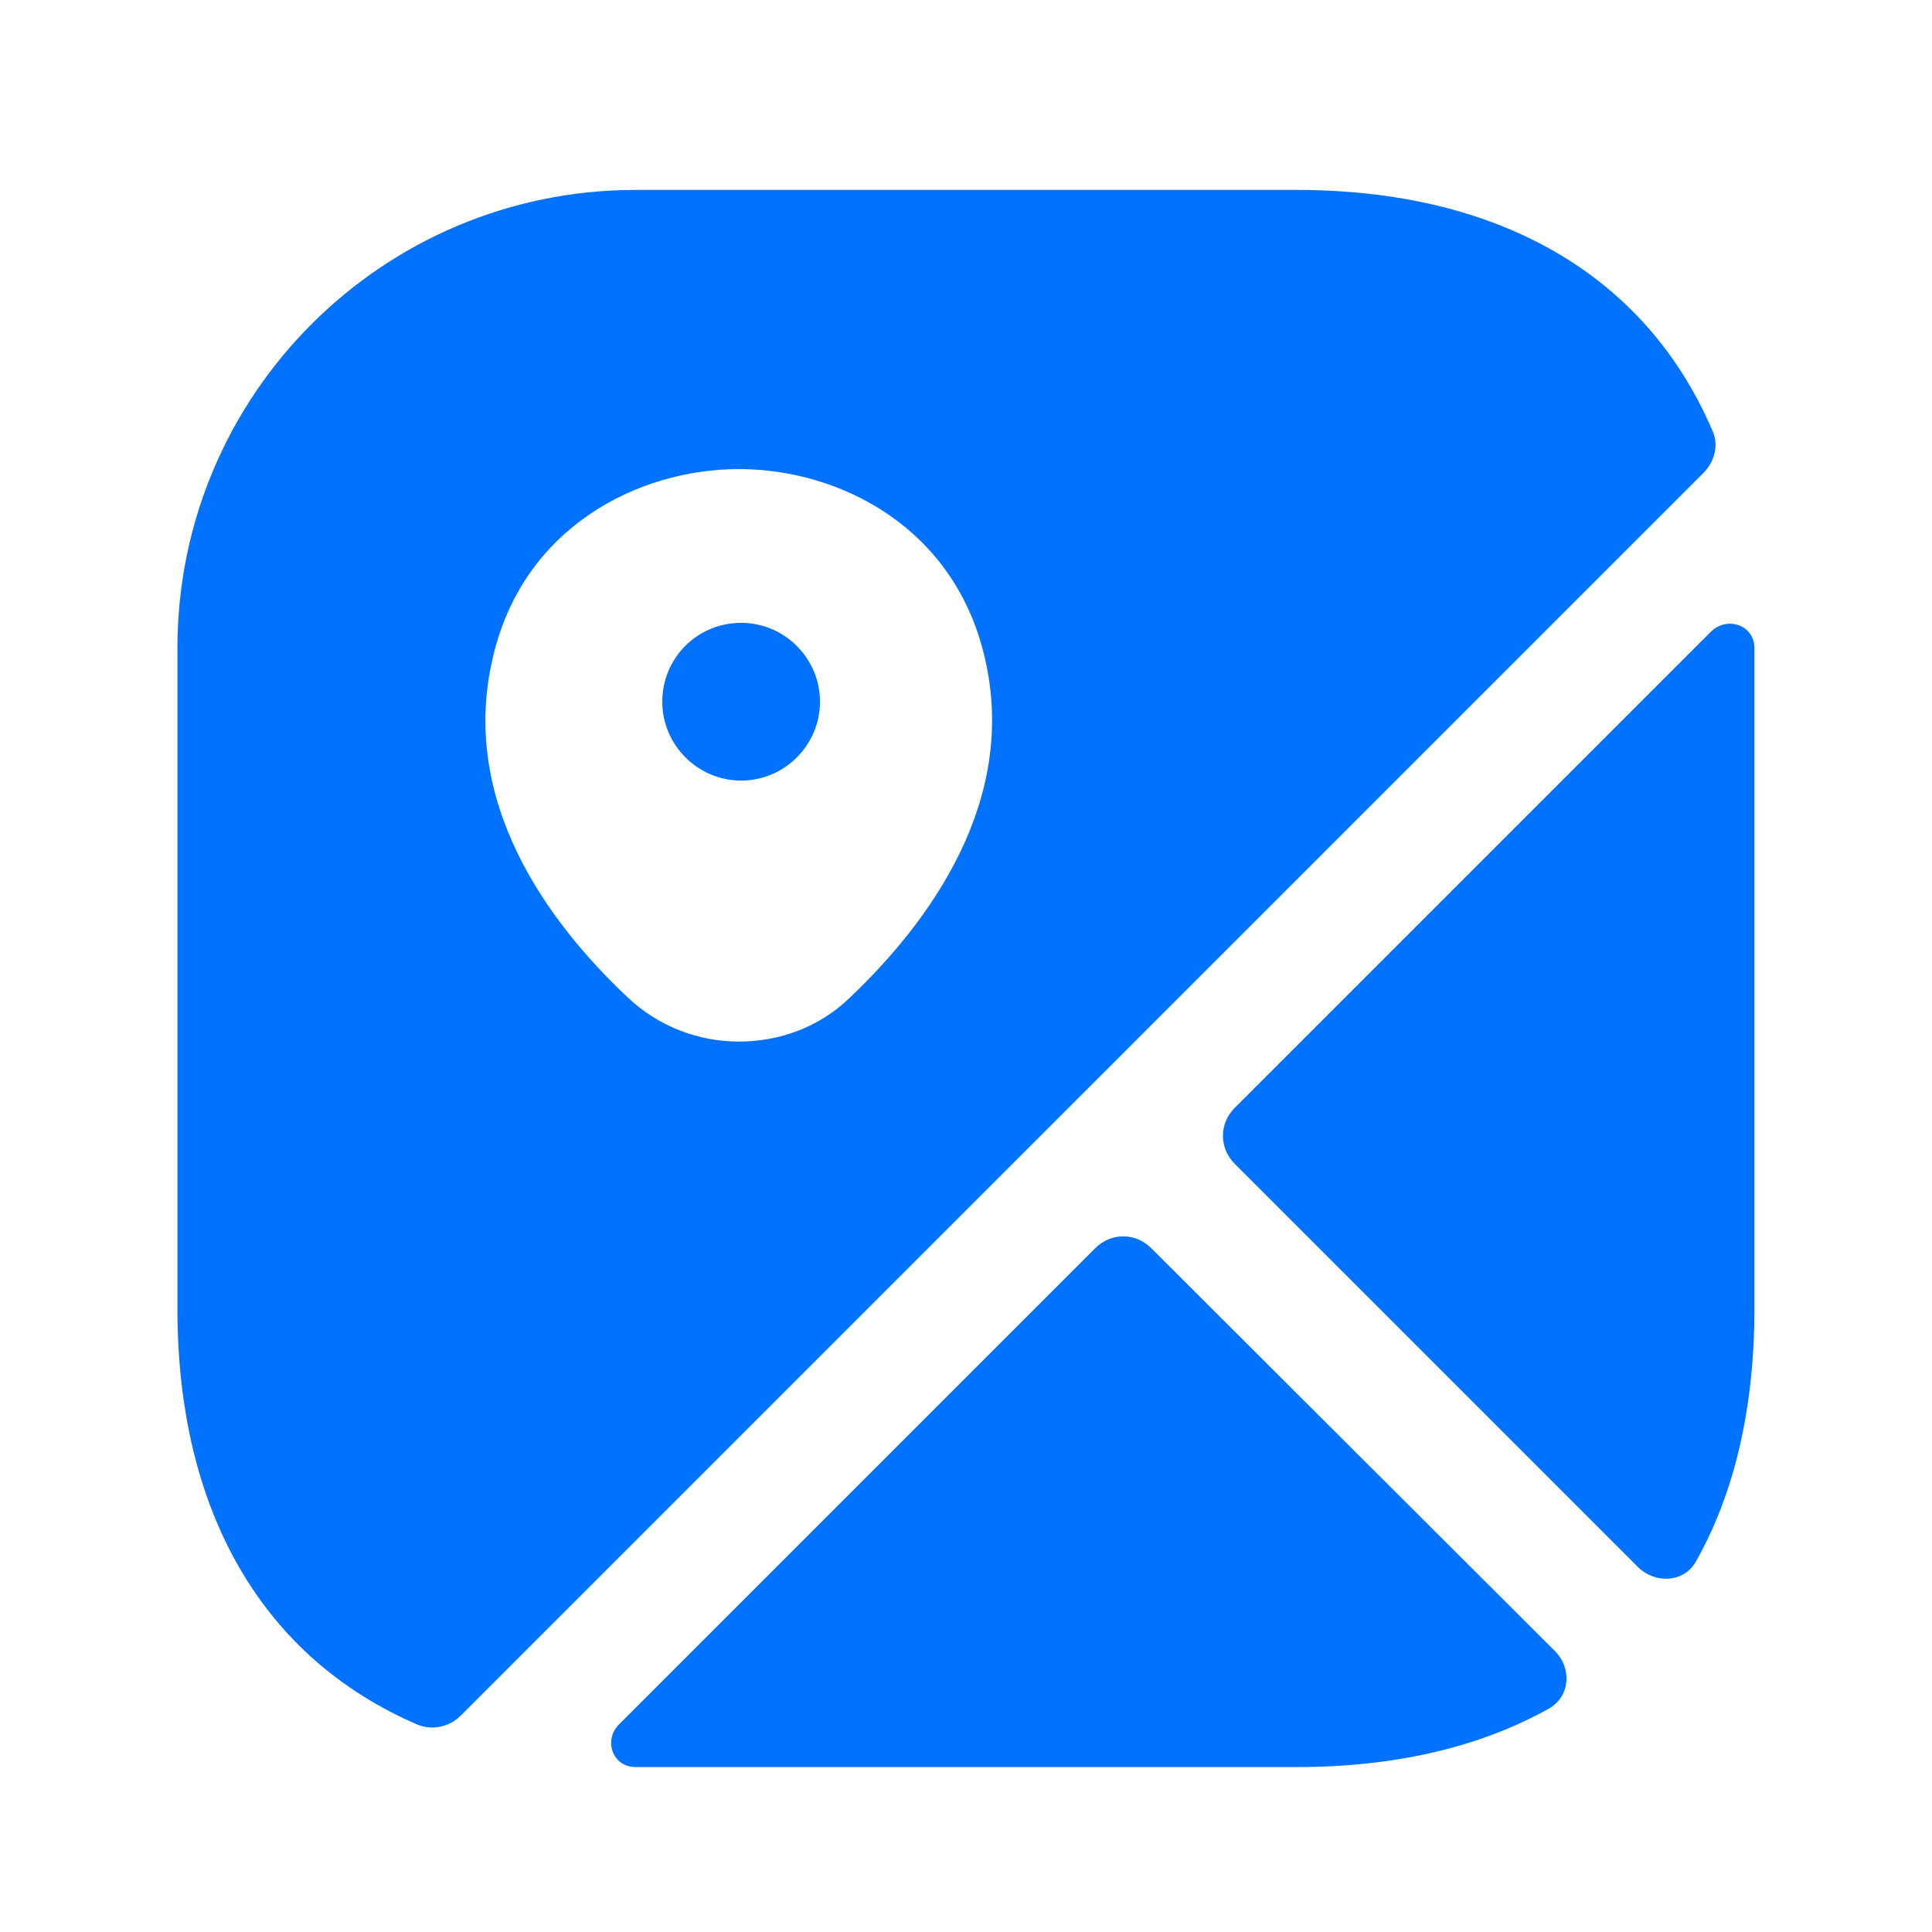<svg width="49" height="49" viewBox="0 0 49 49" fill="none" xmlns="http://www.w3.org/2000/svg">
<path d="M18.797 15.797C17.677 15.797 16.797 16.697 16.797 17.797C16.797 18.897 17.697 19.797 18.797 19.797C19.897 19.797 20.797 18.897 20.797 17.797C20.797 16.697 19.897 15.797 18.797 15.797Z" fill="#0072FF"/>
<path d="M43.42 10.897C41.74 6.997 38.04 4.817 32.88 4.817H16.12C9.7 4.817 4.5 10.017 4.5 16.437V33.197C4.5 38.357 6.68 42.057 10.58 43.737C10.96 43.897 11.4 43.797 11.68 43.517L43.2 11.997C43.5 11.697 43.6 11.257 43.42 10.897ZM21.56 25.297C20.78 26.057 19.76 26.417 18.74 26.417C17.72 26.417 16.7 26.037 15.92 25.297C13.88 23.377 11.64 20.317 12.5 16.677C13.26 13.377 16.18 11.897 18.74 11.897C21.3 11.897 24.22 13.377 24.98 16.697C25.82 20.317 23.58 23.377 21.56 25.297Z" fill="#0072FF"/>
<path d="M39.438 41.877C39.878 42.317 39.818 43.037 39.278 43.337C37.518 44.317 35.378 44.817 32.878 44.817H16.118C15.538 44.817 15.298 44.137 15.698 43.737L27.778 31.657C28.178 31.257 28.798 31.257 29.198 31.657L39.438 41.877Z" fill="#0072FF"/>
<path d="M44.496 16.437V33.197C44.496 35.697 43.996 37.857 43.016 39.597C42.716 40.137 41.996 40.177 41.556 39.757L31.316 29.517C30.916 29.117 30.916 28.497 31.316 28.097L43.396 16.017C43.816 15.617 44.496 15.857 44.496 16.437Z" fill="#0072FF"/>
</svg>

